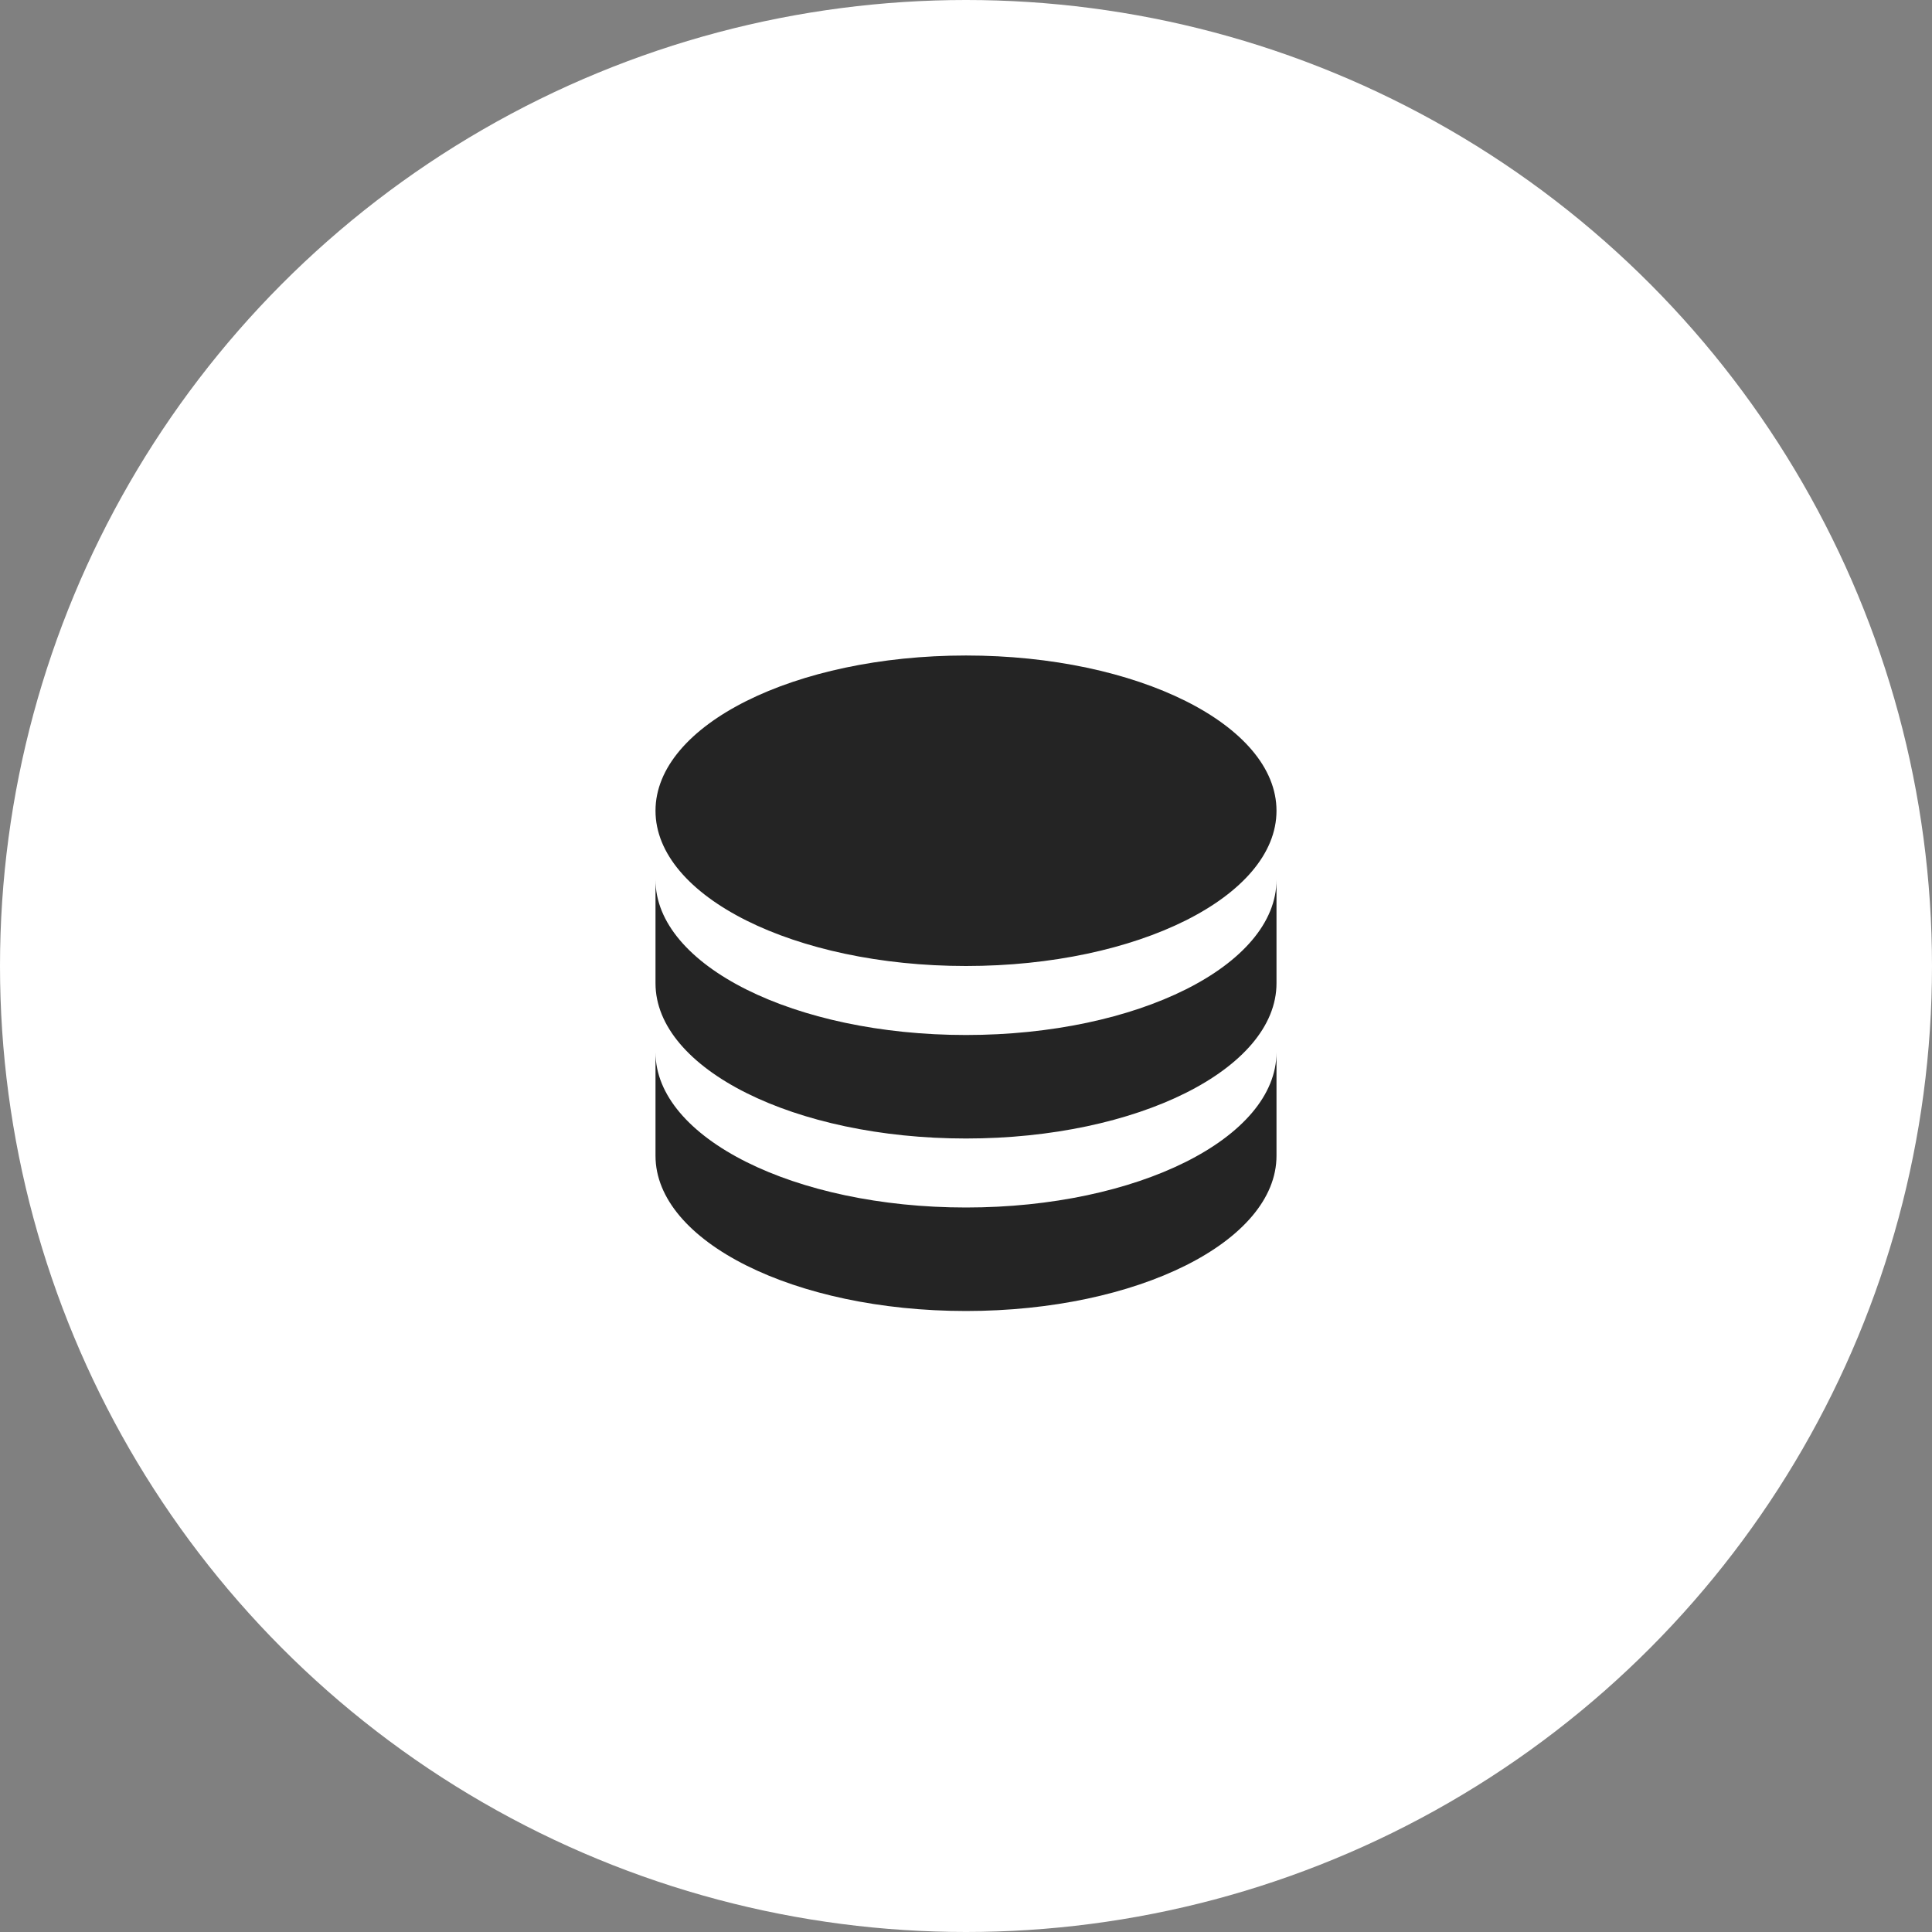 <svg width="56" height="56" viewBox="0 0 56 56" fill="none" xmlns="http://www.w3.org/2000/svg">
<rect x="0" y="0" width="56" height="56" fill="#808080" stroke="none"/>
<circle cx="28" cy="28" r="28" fill="white"/>
<path d="M37 25.5V28.5C37 30.985 32.971 33 28 33C23.029 33 19 30.985 19 28.5V25.5C19 27.985 23.029 30 28 30C32.971 30 37 27.985 37 25.5ZM19 30.5C19 32.985 23.029 35 28 35C32.971 35 37 32.985 37 30.5V33.5C37 35.985 32.971 38 28 38C23.029 38 19 35.985 19 33.5V30.5ZM28 28C23.029 28 19 25.985 19 23.5C19 21.015 23.029 19 28 19C32.971 19 37 21.015 37 23.5C37 25.985 32.971 28 28 28Z" fill="#242424"/>
</svg>
